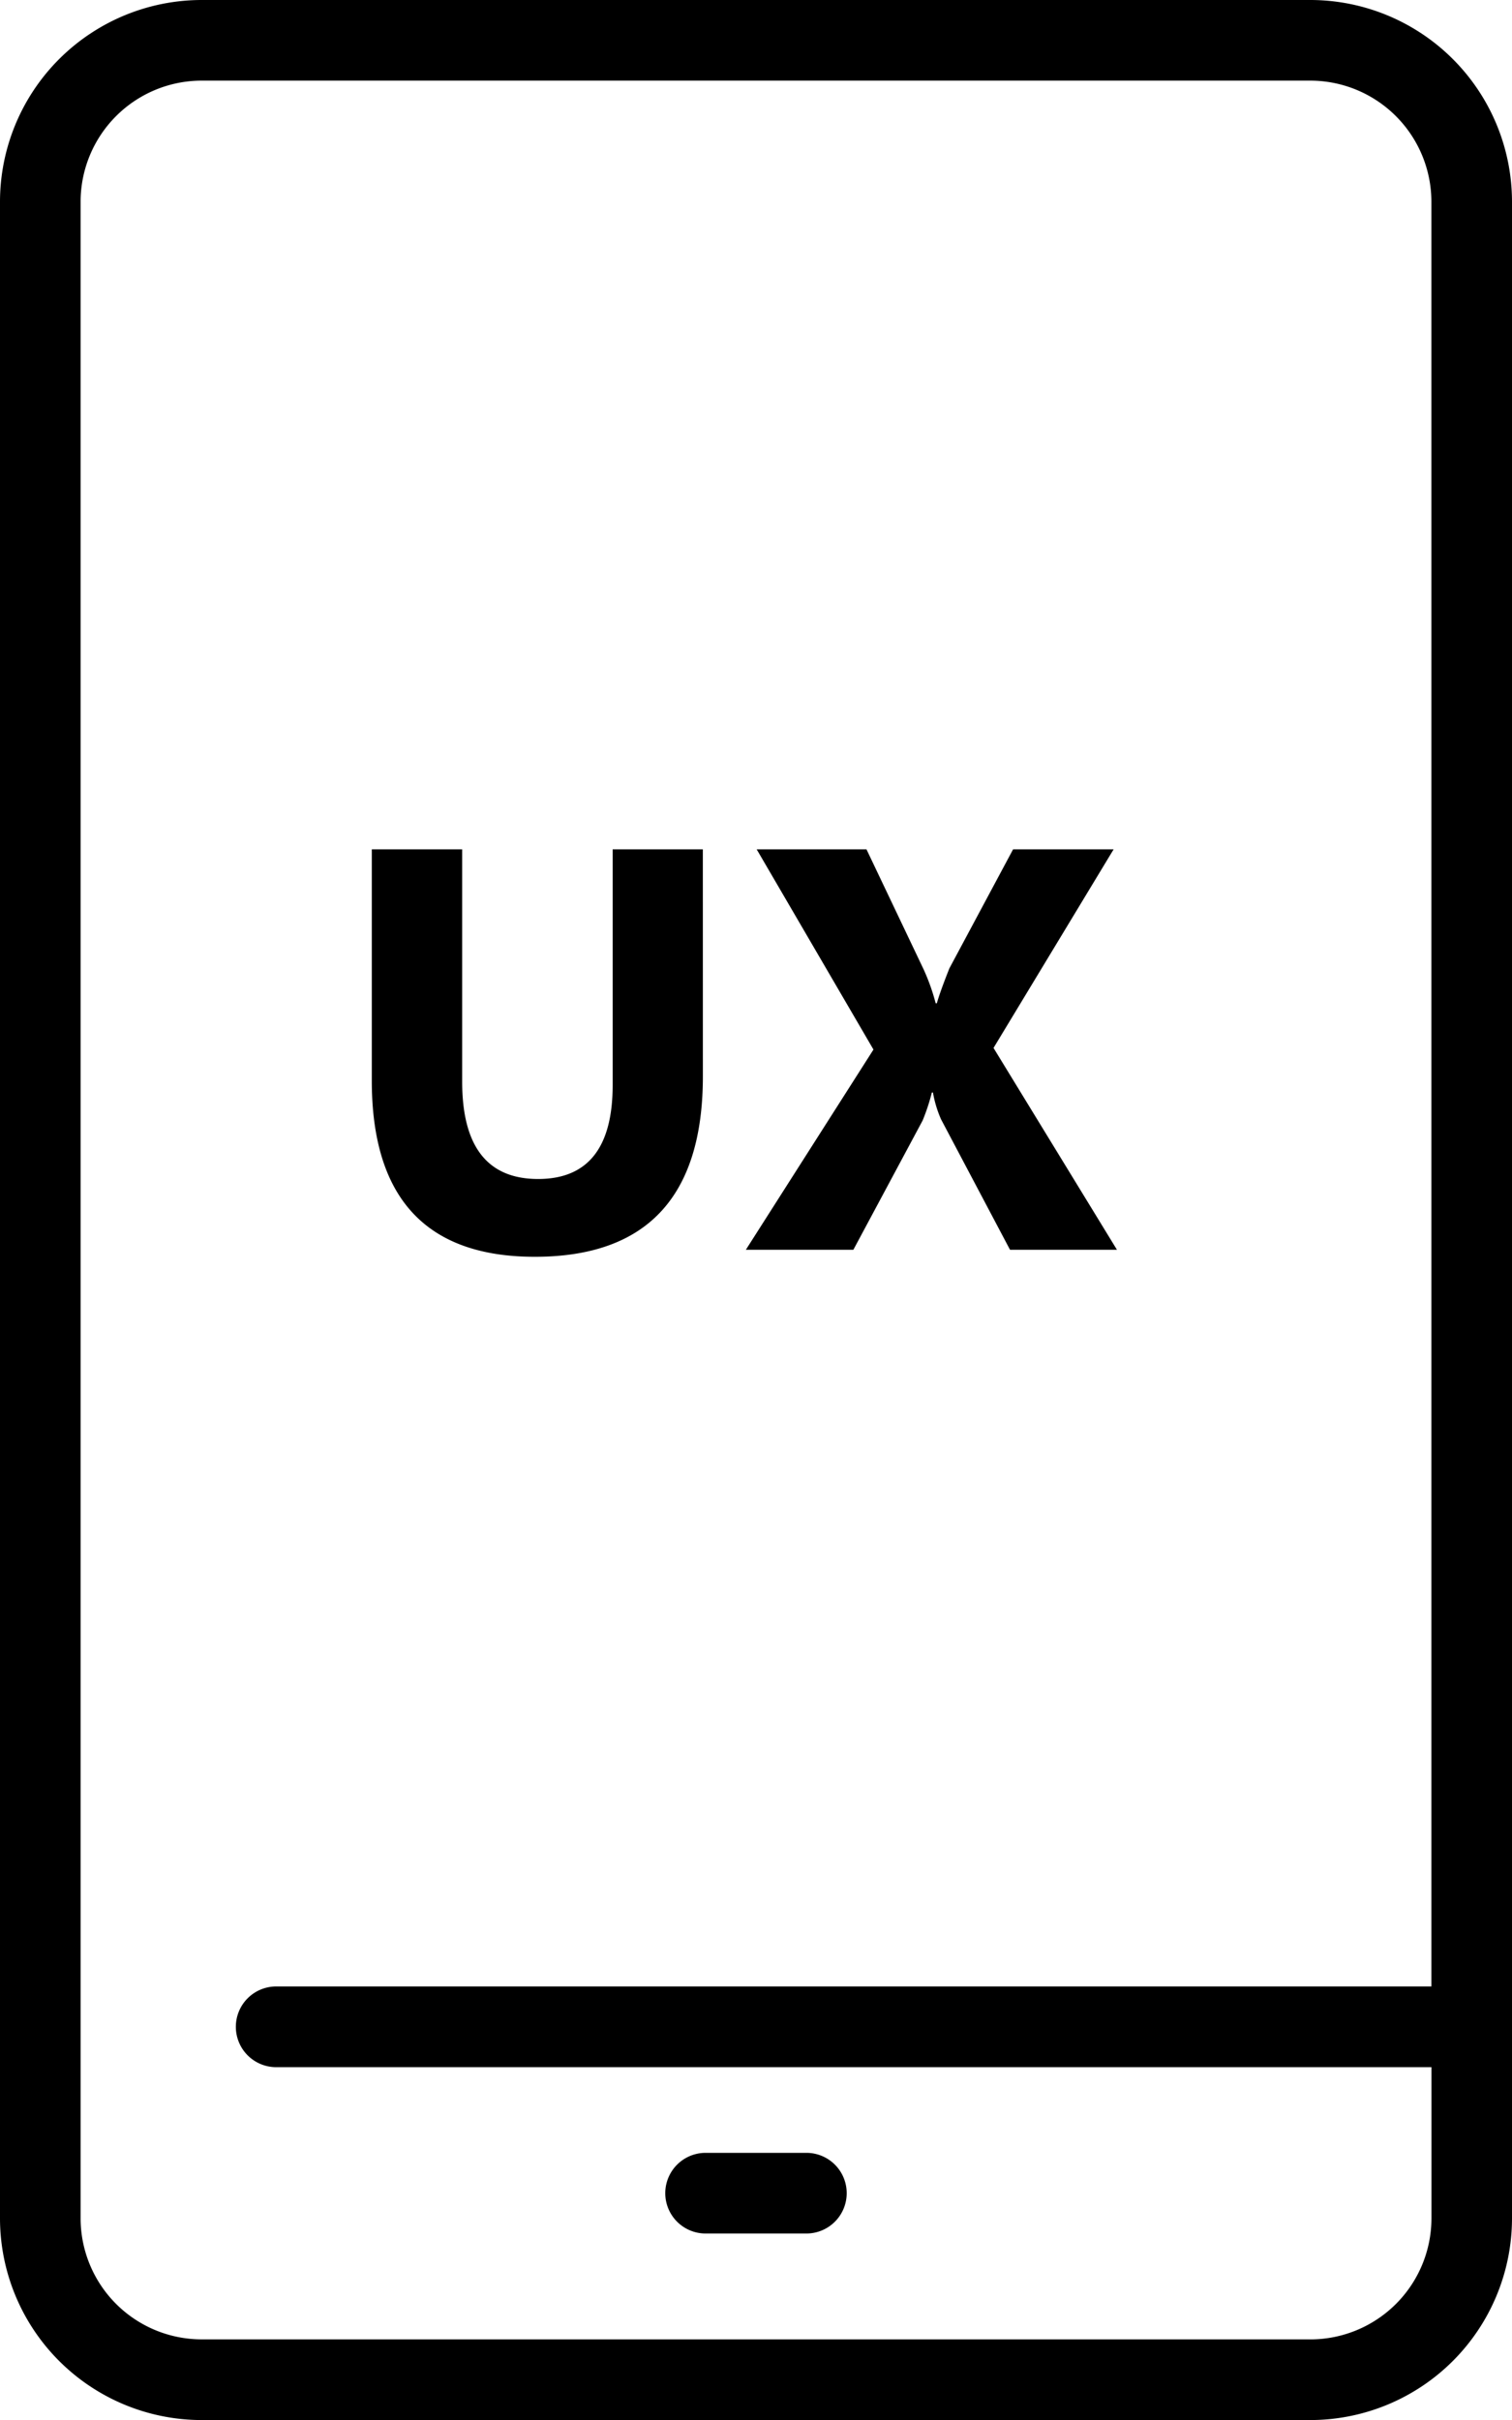 <svg xmlns="http://www.w3.org/2000/svg" width="52.88" height="84.611" viewBox="0 0 52.88 84.611">
  <g id="Group_5353" data-name="Group 5353" transform="translate(-2081 -730.305)">
    <path id="Path_51" data-name="Path 51" d="M1085.332,143.428h-38.78a7.058,7.058,0,0,0-7.049,7.051v70.508a7.058,7.058,0,0,0,7.049,7.051h38.78a7.058,7.058,0,0,0,7.051-7.051V150.479a7.058,7.058,0,0,0-7.051-7.051Zm0,81.789h-38.78a4.235,4.235,0,0,1-4.23-4.23V150.479a4.236,4.236,0,0,1,4.23-4.232h38.78a4.238,4.238,0,0,1,4.232,4.232v62.4H1049.2a1.411,1.411,0,1,0,0,2.821h40.366v5.288a4.236,4.236,0,0,1-4.232,4.23Zm-16.217-5.112a1.41,1.41,0,0,1-1.409,1.411h-3.526a1.41,1.41,0,0,1,0-2.82h3.526a1.409,1.409,0,0,1,1.409,1.409Z" transform="translate(1041.497 586.877)"/>
    <path id="Path_52" data-name="Path 52" d="M13.018-6.064q0,6.309-5.879,6.309-5.7,0-5.7-6.162V-14H4.6v8.125q0,3.4,2.656,3.4,2.607,0,2.607-3.281V-14h3.154ZM27.5,0H23.76L21.348-4.561a4,4,0,0,1-.283-.937h-.039a7.1,7.1,0,0,1-.322.977L18.281,0h-3.76l4.463-7L14.9-14H18.74l2,4.2a7.256,7.256,0,0,1,.42,1.182H21.2q.117-.41.439-1.221L23.867-14h3.516l-4.2,6.943Z" transform="translate(2092.564 774)"/>
  </g>
</svg>
